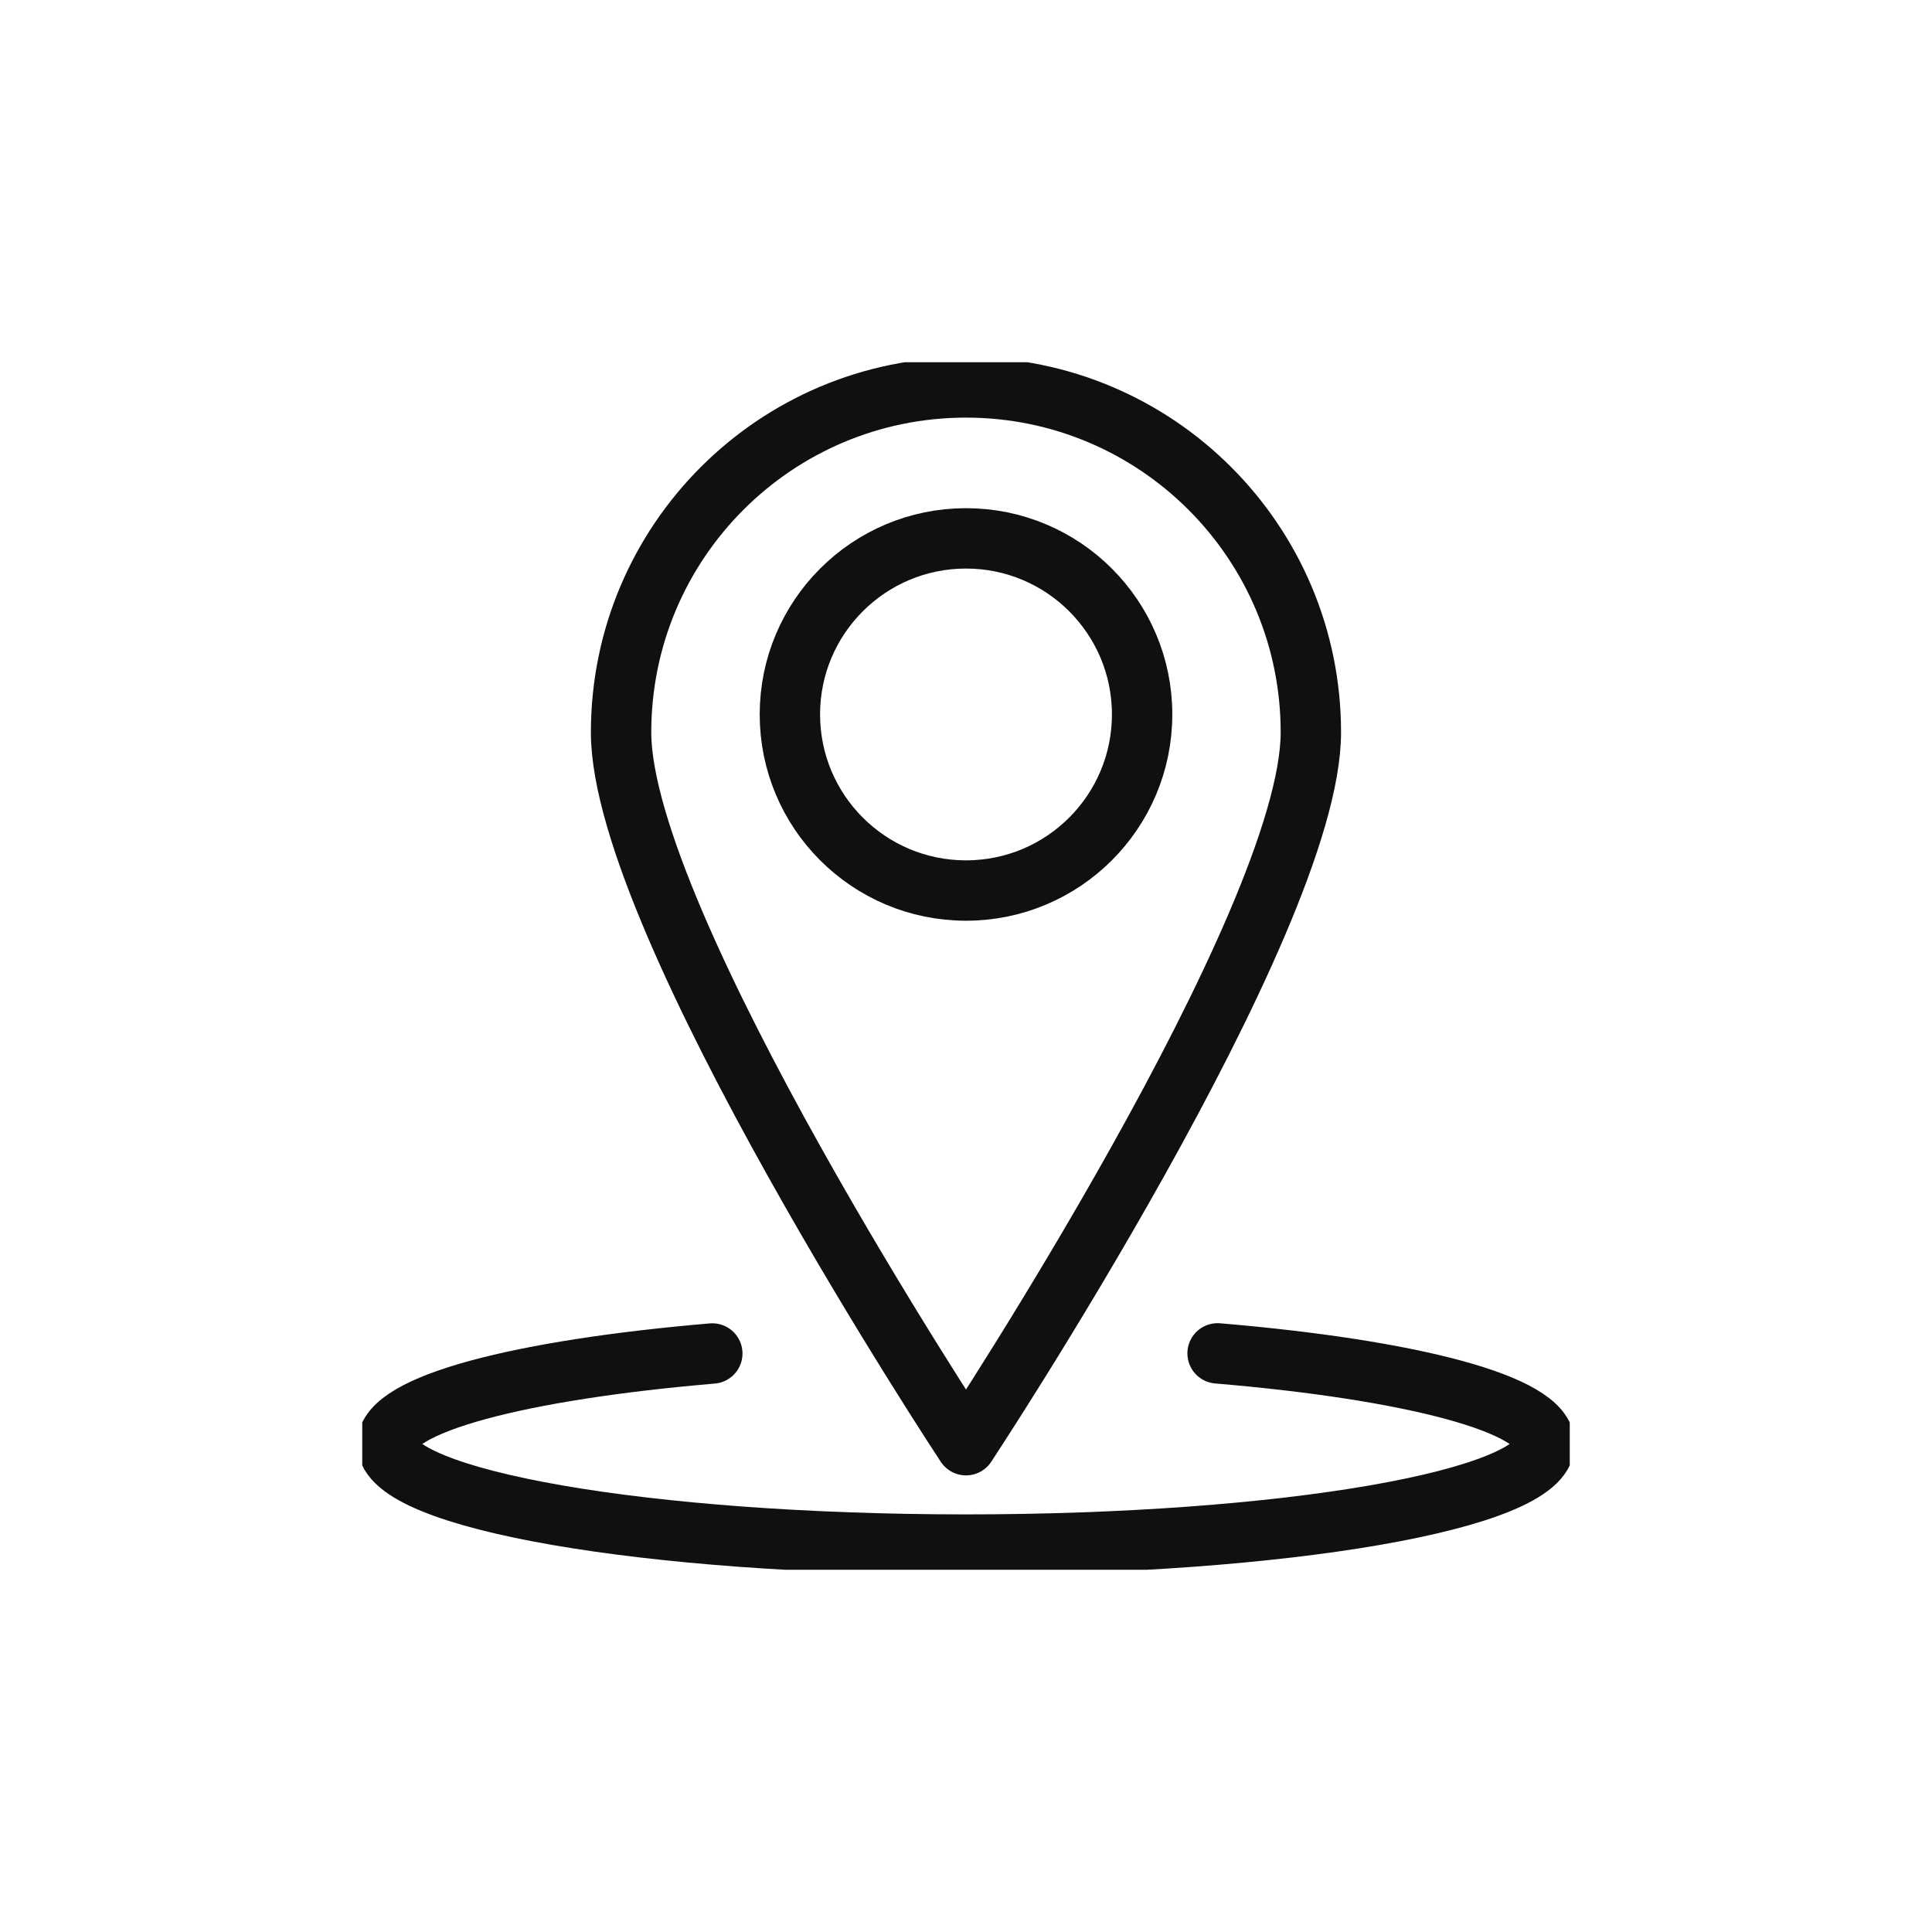 <?xml version="1.0" encoding="UTF-8"?> <svg xmlns="http://www.w3.org/2000/svg" width="32" height="32" viewBox="0 0 32 32" fill="none"><g clip-path="url(#clip0_2340_348)"><path d="M16 14.75C17.611 14.75 18.917 13.444 18.917 11.833C18.917 10.223 17.611 8.917 16 8.917C14.389 8.917 13.083 10.223 13.083 11.833C13.083 13.444 14.389 14.75 16 14.75Z" stroke="#101010" stroke-miterlimit="10" stroke-linecap="round" stroke-linejoin="round"></path><path d="M21.712 12.13C21.712 15.286 16 23.937 16 23.937C16 23.937 10.287 15.286 10.287 12.13C10.287 8.975 12.844 6.417 16 6.417C19.154 6.417 21.712 8.975 21.712 12.13Z" stroke="#101010" stroke-miterlimit="10" stroke-linecap="round" stroke-linejoin="round"></path><path d="M20.167 22.416C23.373 22.686 25.583 23.257 25.583 23.917C25.583 24.837 21.293 25.583 16 25.583C10.707 25.583 6.417 24.837 6.417 23.917C6.417 23.258 8.613 22.689 11.798 22.418" stroke="#101010" stroke-miterlimit="10" stroke-linecap="round" stroke-linejoin="round"></path></g><defs><clipPath id="clip0_2340_348"><rect width="20" height="20" fill="white" transform="translate(6 6)"></rect></clipPath></defs></svg> 